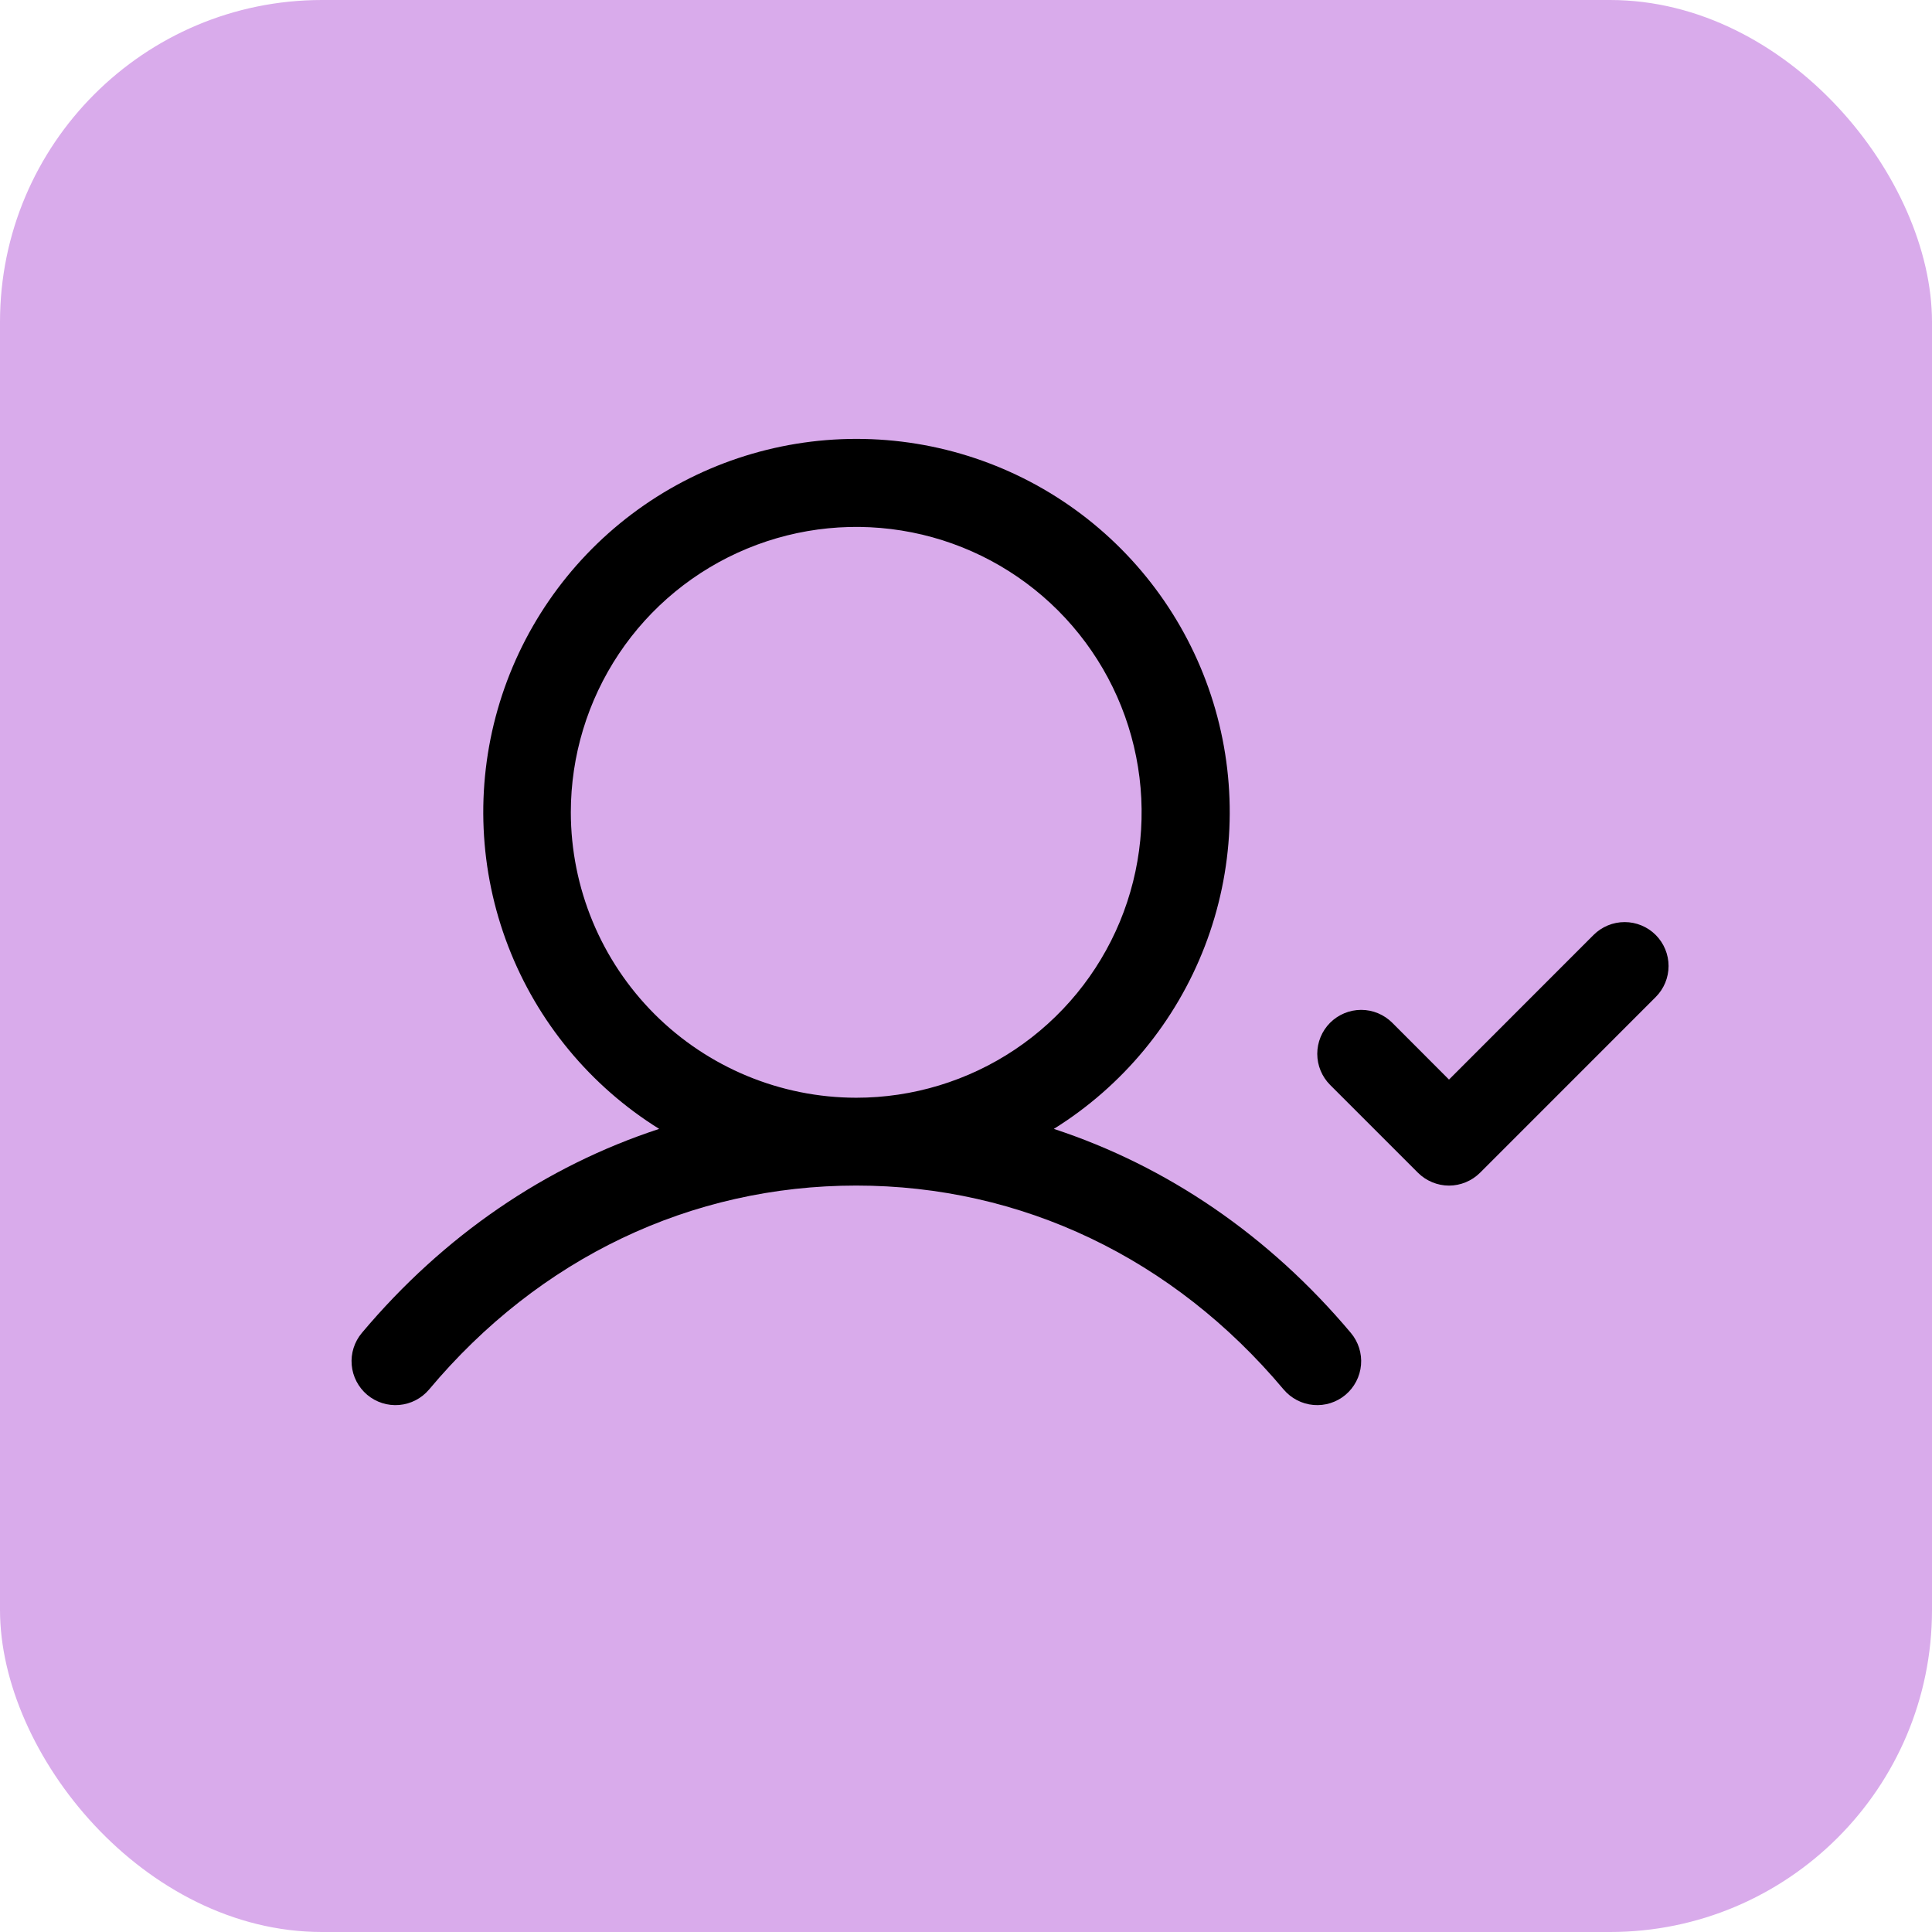 <svg width="48" height="48" viewBox="0 0 48 48" fill="none" xmlns="http://www.w3.org/2000/svg">
<rect width="48" height="48" rx="8" fill="#D9ABEB"/>
<g clip-path="url(#clip0_322_2207)">
<rect width="34.909" height="34.909" transform="translate(6.545 6.545)" fill="#D9ABEB"/>
<path d="M26.182 28.047C27.892 26.982 29.209 25.389 29.933 23.509C30.657 21.629 30.749 19.564 30.195 17.627C29.641 15.69 28.471 13.986 26.863 12.773C25.254 11.56 23.294 10.904 21.279 10.904C19.265 10.904 17.305 11.56 15.696 12.773C14.088 13.986 12.918 15.69 12.364 17.627C11.81 19.564 11.902 21.629 12.626 23.509C13.35 25.389 14.667 26.982 16.377 28.047C13.561 28.969 11.028 30.692 8.99 33.116C8.804 33.338 8.713 33.624 8.738 33.912C8.763 34.201 8.902 34.467 9.123 34.654C9.345 34.84 9.631 34.931 9.92 34.906C10.208 34.881 10.475 34.742 10.661 34.521C13.398 31.253 17.169 29.455 21.273 29.455C25.376 29.455 29.148 31.253 31.891 34.521C32.078 34.742 32.344 34.881 32.633 34.906C32.921 34.931 33.207 34.84 33.429 34.654C33.65 34.467 33.789 34.201 33.814 33.912C33.839 33.624 33.748 33.338 33.562 33.116C31.524 30.692 28.991 28.969 26.182 28.047ZM14.182 20.182C14.182 18.779 14.598 17.409 15.377 16.242C16.156 15.076 17.263 14.168 18.559 13.631C19.855 13.094 21.28 12.954 22.656 13.227C24.032 13.501 25.295 14.176 26.287 15.168C27.278 16.16 27.954 17.423 28.227 18.799C28.501 20.174 28.36 21.6 27.824 22.896C27.287 24.191 26.378 25.299 25.212 26.078C24.046 26.857 22.675 27.273 21.273 27.273C19.393 27.271 17.59 26.523 16.261 25.194C14.932 23.864 14.184 22.062 14.182 20.182ZM41.135 24.772L36.772 29.136C36.67 29.237 36.55 29.317 36.418 29.372C36.285 29.427 36.143 29.456 36 29.456C35.857 29.456 35.715 29.427 35.582 29.372C35.45 29.317 35.329 29.237 35.228 29.136L33.046 26.954C32.842 26.749 32.727 26.471 32.727 26.182C32.727 25.892 32.842 25.615 33.046 25.41C33.251 25.206 33.529 25.09 33.818 25.09C34.108 25.09 34.385 25.206 34.59 25.41L36 26.822L39.592 23.228C39.797 23.024 40.074 22.909 40.364 22.909C40.653 22.909 40.931 23.024 41.135 23.228C41.34 23.433 41.455 23.711 41.455 24C41.455 24.29 41.34 24.567 41.135 24.772Z" fill="black"/>
</g>
<defs>
<clipPath id="clip0_322_2207">
<rect width="34.909" height="34.909" fill="white" transform="translate(6.545 6.545)"/>
</clipPath>
</defs>
</svg>
